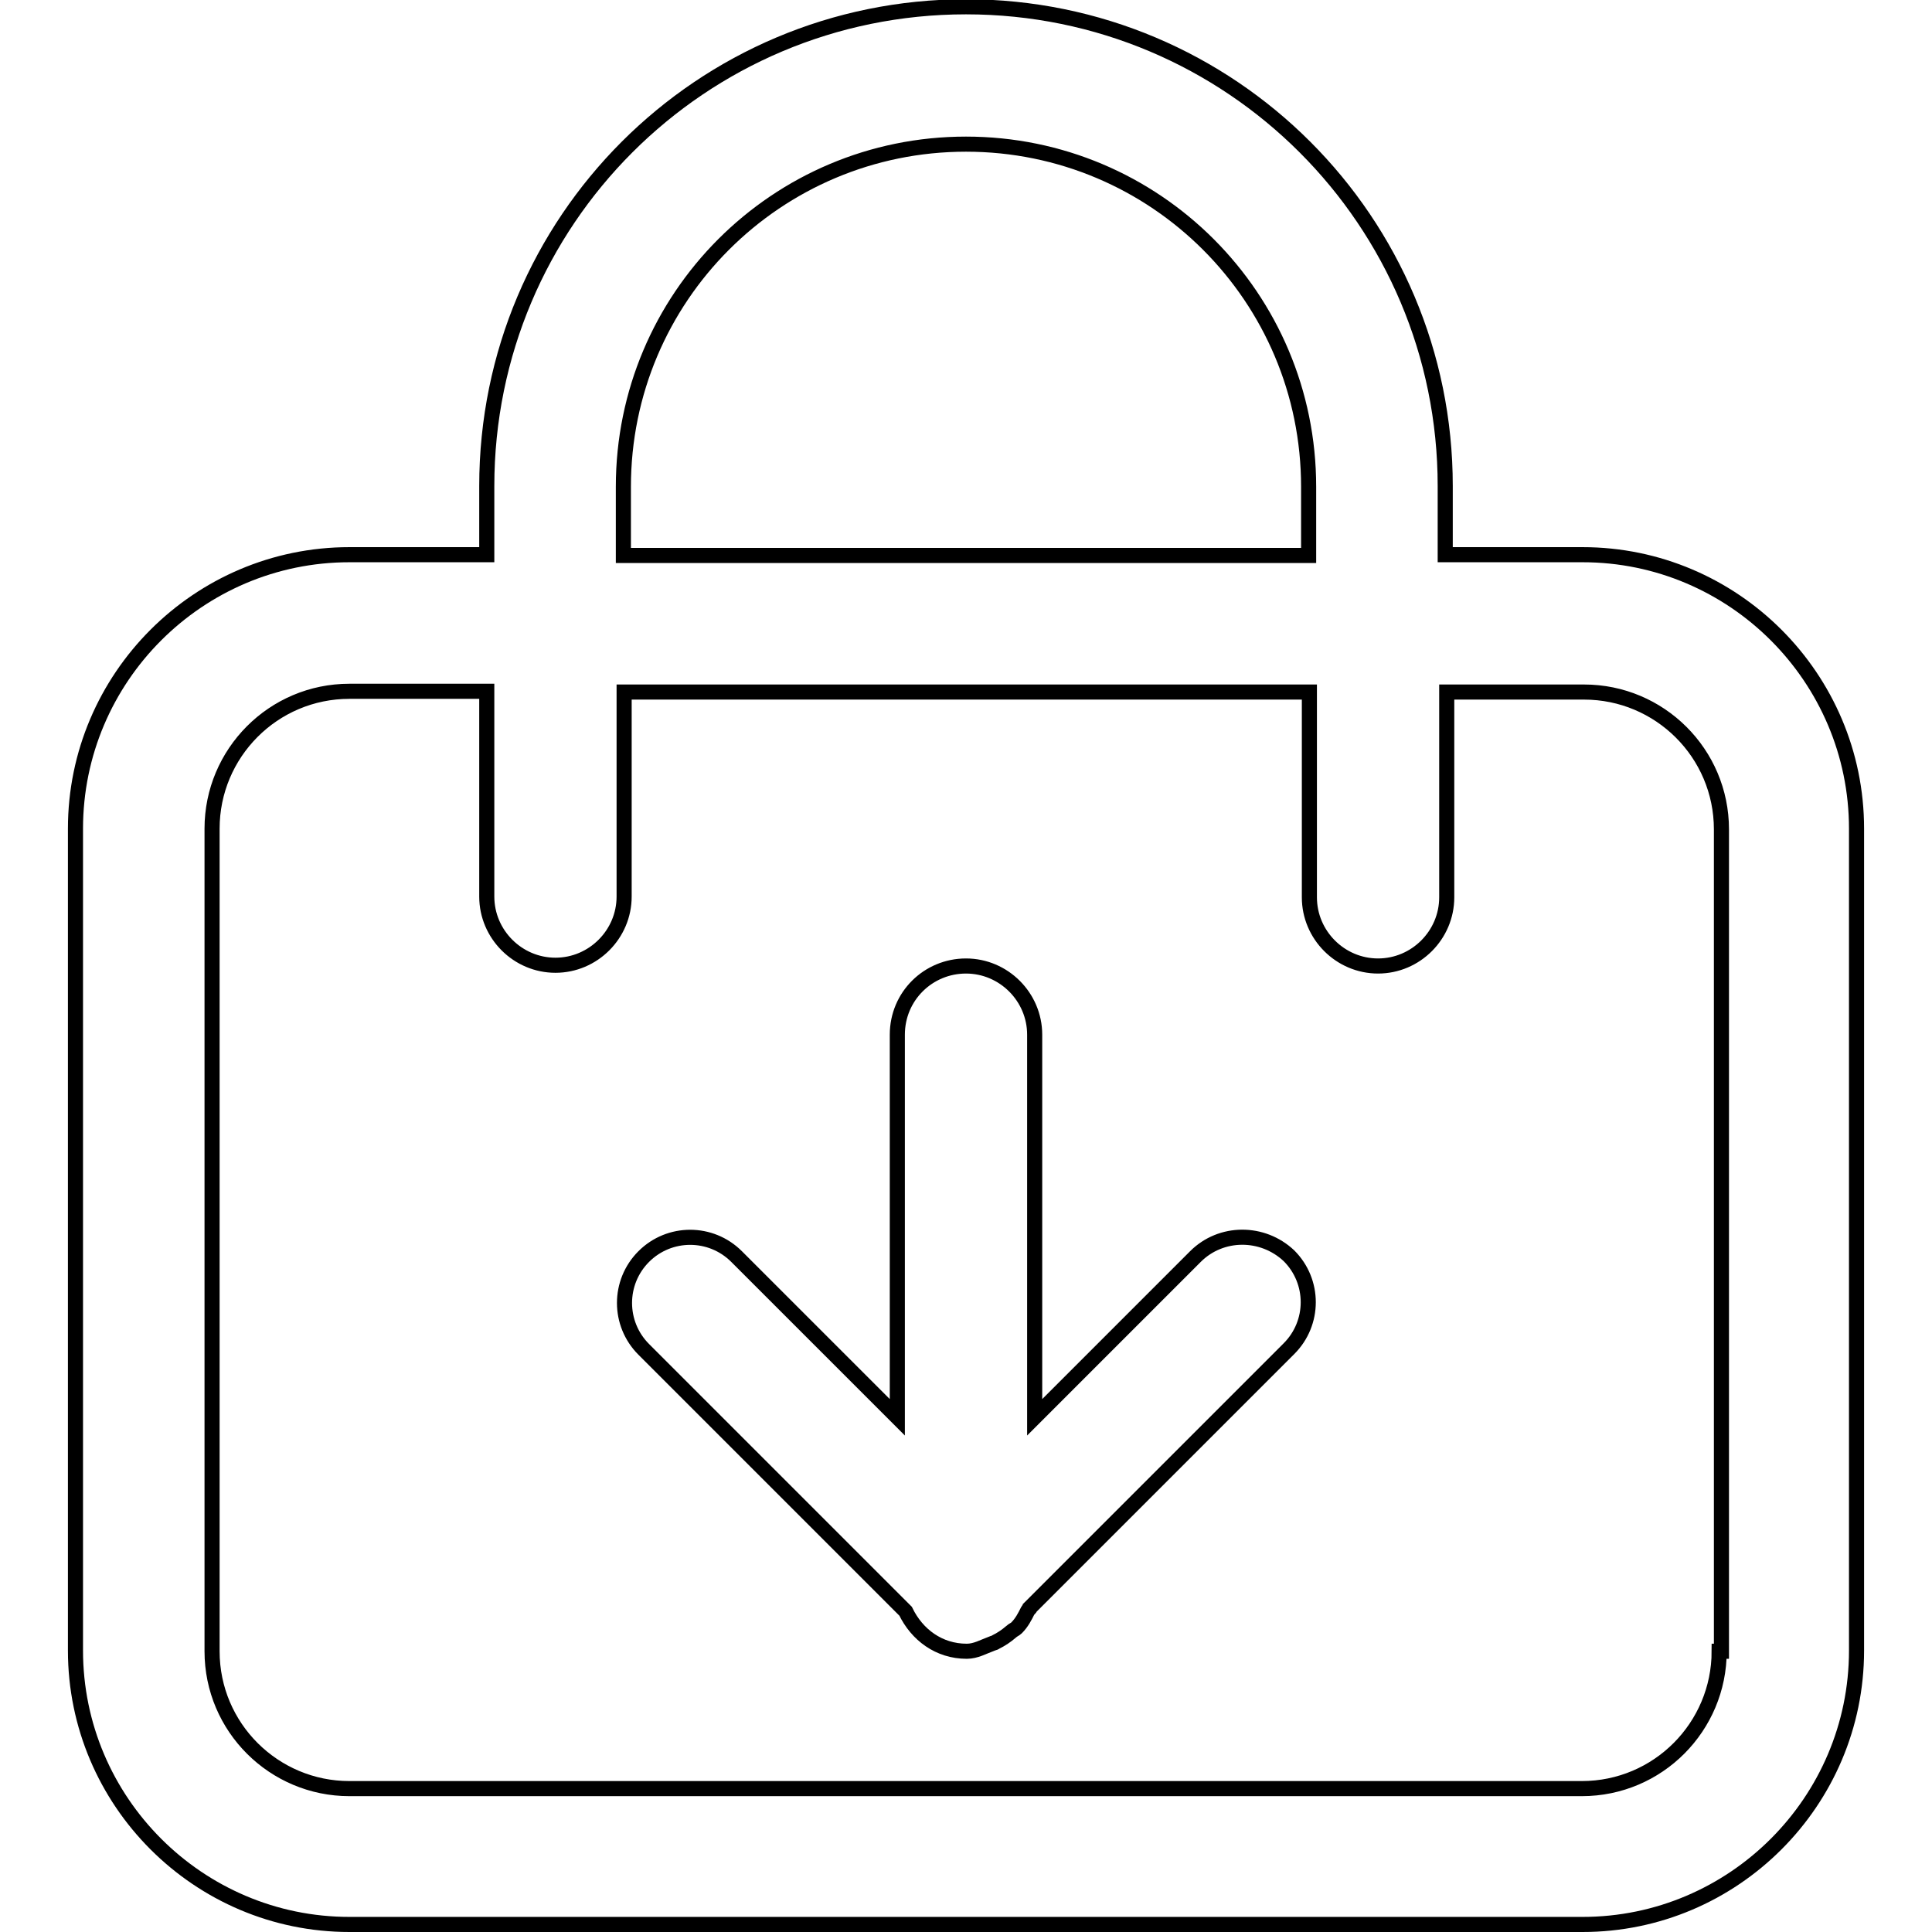 <?xml version="1.0" encoding="utf-8"?>
<!-- Svg Vector Icons : http://www.onlinewebfonts.com/icon -->
<!DOCTYPE svg PUBLIC "-//W3C//DTD SVG 1.1//EN" "http://www.w3.org/Graphics/SVG/1.1/DTD/svg11.dtd">
<svg version="1.1" xmlns="http://www.w3.org/2000/svg" xmlns:xlink="http://www.w3.org/1999/xlink" x="0px" y="0px" viewBox="0 0 256 256" enable-background="new 0 0 256 256" xml:space="preserve">
<g> <path stroke-width="2" fill-opacity="0" stroke="#000000"  d="M209.7,73.5h-18.2v-9.1c0-35.1-28.4-63.5-63.5-63.5c-35.1,0-63.5,28.4-63.5,63.5v9.1H46.3 c-20,0-36.3,16.3-36.3,36.3v108.9c0,20,16.3,36.3,36.3,36.3h163.4c20,0,36.3-16.3,36.3-36.3V109.8C246,89.8,229.7,73.5,209.7,73.5z  M82.6,64.5c0-25.1,20.3-45.4,45.4-45.4c25.1,0,45.4,20.3,45.4,45.4v9.1H82.6V64.5z M227.8,218.8c0,10-8.1,18.2-18.2,18.2H46.3 c-10,0-18.2-8.1-18.2-18.2V109.8c0-10,8.1-18.2,18.2-18.2h18.2v27.2c0,5,4.1,9.1,9.1,9.1c5,0,9.1-4.1,9.1-9.1V91.7h90.8v27.2 c0,5,4.1,9.1,9.1,9.1c5,0,9.1-4.1,9.1-9.1V91.7h18.2c10,0,18.2,8.1,18.2,18.2V218.8z M158.4,166.5l-21.3,21.3v-50.7 c0-5-4.1-9.1-9.1-9.1c-5,0-9.1,4-9.1,9.1v50.7l-21.3-21.3c-3.4-3.4-8.9-3.4-12.3,0c-3.4,3.4-3.4,8.9,0,12.3l34.7,34.7 c1.5,3.1,4.4,5.3,8.1,5.3c1.2,0,2.2-0.6,3.3-1c0.2-0.1,0.4-0.1,0.5-0.2c0.8-0.4,1.4-0.8,2.1-1.4c0.2-0.2,0.5-0.3,0.7-0.5 c0.7-0.7,1.1-1.5,1.5-2.3c0.1-0.2,0.3-0.2,0.3-0.4l34.3-34.3c3.4-3.4,3.4-8.9,0-12.3C167.3,163.1,161.8,163.1,158.4,166.5z"/></g>
</svg>
